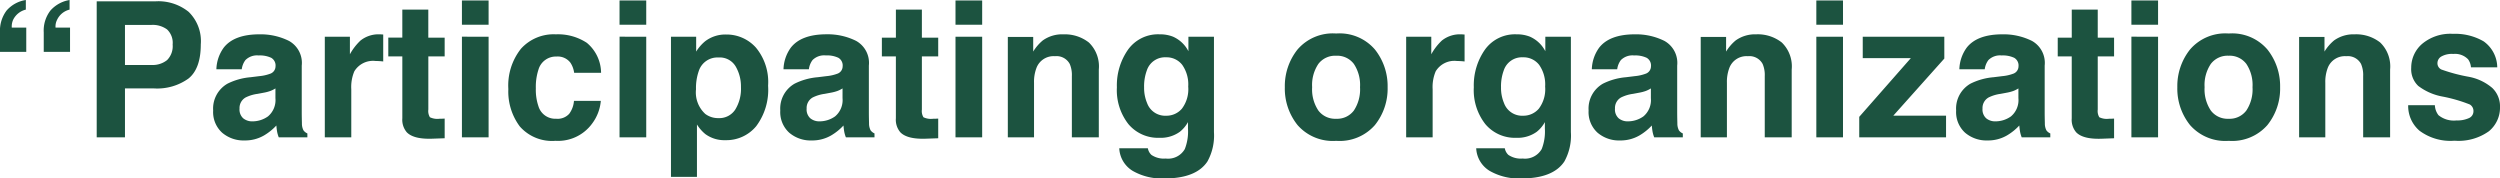 <svg xmlns="http://www.w3.org/2000/svg" width="317.496" height="22.664" viewBox="0 0 317.496 22.664">
  <path id="パス_24405" data-name="パス 24405" d="M7.184-13.324a4.158,4.158,0,0,1,.861-2.789,4.15,4.15,0,0,1,2.42-1.324v1.219a2.37,2.37,0,0,0-1.594,1.313,1.851,1.851,0,0,0-.187.973h1.84v3.082H7.184Zm-5.555,0A4.246,4.246,0,0,1,2.467-16.1,4.045,4.045,0,0,1,4.91-17.437v1.219A2.429,2.429,0,0,0,3.3-14.93a2.09,2.09,0,0,0-.176,1h1.84v3.082H1.629Zm21.926,1.547a2.338,2.338,0,0,0-.709-1.922,3.077,3.077,0,0,0-1.986-.574H17.5v5.086h3.363a2.916,2.916,0,0,0,1.986-.621A2.487,2.487,0,0,0,23.555-11.777Zm3.574-.023q0,3.059-1.547,4.324a6.812,6.812,0,0,1-4.418,1.266H17.5V0H13.91V-17.273h7.523a6.128,6.128,0,0,1,4.148,1.336A5.176,5.176,0,0,1,27.129-11.8Zm9.48,5.59a3.629,3.629,0,0,1-.639.322,5.341,5.341,0,0,1-.885.229l-.75.141a4.843,4.843,0,0,0-1.512.457,1.532,1.532,0,0,0-.773,1.418,1.493,1.493,0,0,0,.475,1.236,1.786,1.786,0,0,0,1.154.381,3.4,3.4,0,0,0,1.986-.633,2.7,2.7,0,0,0,.943-2.309ZM34.582-7.77a5.213,5.213,0,0,0,1.324-.293,1,1,0,0,0,.715-.949,1.126,1.126,0,0,0-.545-1.084,3.4,3.4,0,0,0-1.6-.3,2.084,2.084,0,0,0-1.676.586,2.435,2.435,0,0,0-.469,1.172H29.109a4.9,4.9,0,0,1,.938-2.754q1.324-1.687,4.547-1.687a8.078,8.078,0,0,1,3.727.832,3.194,3.194,0,0,1,1.629,3.141v5.859q0,.609.023,1.477a1.857,1.857,0,0,0,.2.891,1.2,1.2,0,0,0,.492.387V0H37.031a3.72,3.72,0,0,1-.211-.727q-.059-.34-.094-.773A6.862,6.862,0,0,1,35.133-.223,4.794,4.794,0,0,1,32.7.4a4.191,4.191,0,0,1-2.865-.99A3.532,3.532,0,0,1,28.7-3.4a3.643,3.643,0,0,1,1.816-3.41,8.065,8.065,0,0,1,2.93-.82Zm15.27-5.309q.094,0,.158.006t.287.018v3.422q-.316-.035-.562-.047t-.4-.012a2.77,2.77,0,0,0-2.707,1.313,5.106,5.106,0,0,0-.387,2.273V0H42.879V-12.773h3.188v2.227a7.061,7.061,0,0,1,1.348-1.746A3.669,3.669,0,0,1,49.852-13.078Zm1.09,2.8v-2.379h1.781v-3.562h3.3v3.563H58.1v2.379H56.027v6.75a1.52,1.52,0,0,0,.2.979,2.194,2.194,0,0,0,1.219.193q.152,0,.322-.006t.334-.018v2.5L56.52.176q-2.367.082-3.234-.82a2.442,2.442,0,0,1-.562-1.77v-7.863ZM63.68-14.3H60.293v-3.082H63.68Zm-3.387,1.523H63.68V0H60.293Zm14.25,4.582a2.964,2.964,0,0,0-.48-1.289,2.014,2.014,0,0,0-1.746-.773,2.3,2.3,0,0,0-2.309,1.676,7.006,7.006,0,0,0-.328,2.367,6.442,6.442,0,0,0,.328,2.262,2.229,2.229,0,0,0,2.25,1.594,1.984,1.984,0,0,0,1.664-.633,3.15,3.15,0,0,0,.6-1.641h3.41a5.587,5.587,0,0,1-1.1,2.883A5.355,5.355,0,0,1,72.176.445a5.442,5.442,0,0,1-4.535-1.828,7.4,7.4,0,0,1-1.453-4.746,7.506,7.506,0,0,1,1.605-5.121,5.588,5.588,0,0,1,4.43-1.828A6.67,6.67,0,0,1,76.154-12a5.014,5.014,0,0,1,1.811,3.809ZM83.7-14.3H80.309v-3.082H83.7Zm-3.387,1.523H83.7V0H80.309ZM95.73-6.387A5.027,5.027,0,0,0,95.057-9a2.346,2.346,0,0,0-2.186-1.137,2.487,2.487,0,0,0-2.5,1.723,6.534,6.534,0,0,0-.352,2.32,3.7,3.7,0,0,0,1.184,3.129,2.7,2.7,0,0,0,1.664.527A2.411,2.411,0,0,0,95-3.516,5.028,5.028,0,0,0,95.73-6.387Zm-1.9-6.668A5,5,0,0,1,97.623-11.4a6.837,6.837,0,0,1,1.553,4.852,7.7,7.7,0,0,1-1.518,5.145A4.913,4.913,0,0,1,93.75.363,4.079,4.079,0,0,1,91.219-.4a4.911,4.911,0,0,1-1.078-1.23V5.027h-3.3v-17.8h3.2v1.887A5.362,5.362,0,0,1,91.184-12.2,4.22,4.22,0,0,1,93.832-13.055Zm14.8,6.844a3.629,3.629,0,0,1-.639.322,5.341,5.341,0,0,1-.885.229l-.75.141a4.843,4.843,0,0,0-1.512.457,1.532,1.532,0,0,0-.773,1.418,1.493,1.493,0,0,0,.475,1.236,1.786,1.786,0,0,0,1.154.381,3.4,3.4,0,0,0,1.986-.633,2.7,2.7,0,0,0,.943-2.309ZM106.605-7.77a5.213,5.213,0,0,0,1.324-.293,1,1,0,0,0,.715-.949A1.126,1.126,0,0,0,108.1-10.1a3.4,3.4,0,0,0-1.6-.3,2.084,2.084,0,0,0-1.676.586,2.435,2.435,0,0,0-.469,1.172h-3.223a4.9,4.9,0,0,1,.938-2.754q1.324-1.687,4.547-1.687a8.078,8.078,0,0,1,3.727.832,3.194,3.194,0,0,1,1.629,3.141v5.859q0,.609.023,1.477a1.857,1.857,0,0,0,.2.891,1.2,1.2,0,0,0,.492.387V0h-3.633a3.72,3.72,0,0,1-.211-.727q-.059-.34-.094-.773a6.862,6.862,0,0,1-1.594,1.277A4.794,4.794,0,0,1,104.719.4a4.191,4.191,0,0,1-2.865-.99A3.532,3.532,0,0,1,100.723-3.4a3.643,3.643,0,0,1,1.816-3.41,8.065,8.065,0,0,1,2.93-.82Zm7.02-2.508v-2.379h1.781v-3.562h3.3v3.563h2.074v2.379h-2.074v6.75a1.52,1.52,0,0,0,.2.979,2.194,2.194,0,0,0,1.219.193q.152,0,.322-.006t.334-.018v2.5L119.2.176q-2.367.082-3.234-.82a2.442,2.442,0,0,1-.562-1.77v-7.863Zm12.738-4.02h-3.387v-3.082h3.387Zm-3.387,1.523h3.387V0h-3.387Zm13.7-.3a4.931,4.931,0,0,1,3.24,1.037,4.217,4.217,0,0,1,1.26,3.439V0h-3.422V-7.77a3.545,3.545,0,0,0-.27-1.547,1.9,1.9,0,0,0-1.875-.984,2.325,2.325,0,0,0-2.332,1.441,4.951,4.951,0,0,0-.328,1.945V0h-3.328V-12.75h3.223v1.863a5.67,5.67,0,0,1,1.219-1.418A4.235,4.235,0,0,1,136.676-13.078ZM149.742-2.742a2.58,2.58,0,0,0,1.98-.885,4.1,4.1,0,0,0,.809-2.818,4.313,4.313,0,0,0-.768-2.766,2.509,2.509,0,0,0-2.057-.949,2.424,2.424,0,0,0-2.426,1.652,5.86,5.86,0,0,0-.352,2.168,4.947,4.947,0,0,0,.375,1.98A2.444,2.444,0,0,0,149.742-2.742Zm-.832-10.336a4.4,4.4,0,0,1,1.676.293,4.013,4.013,0,0,1,1.969,1.852v-1.84H155.8V-.656a6.786,6.786,0,0,1-.832,3.727q-1.43,2.156-5.484,2.156a7.473,7.473,0,0,1-4-.961,3.545,3.545,0,0,1-1.711-2.871h3.633a1.5,1.5,0,0,0,.457.844,2.823,2.823,0,0,0,1.816.457A2.44,2.44,0,0,0,152.1,1.488a6.113,6.113,0,0,0,.4-2.6v-.82A4.073,4.073,0,0,1,151.465-.7a4.147,4.147,0,0,1-2.59.762,4.9,4.9,0,0,1-3.932-1.729,6.988,6.988,0,0,1-1.471-4.682,7.891,7.891,0,0,1,1.418-4.787A4.685,4.685,0,0,1,148.91-13.078ZM171.316-2.355a2.647,2.647,0,0,0,2.25-1.043,4.852,4.852,0,0,0,.785-2.965,4.825,4.825,0,0,0-.785-2.959,2.653,2.653,0,0,0-2.25-1.037,2.669,2.669,0,0,0-2.256,1.037,4.8,4.8,0,0,0-.791,2.959,4.826,4.826,0,0,0,.791,2.965A2.663,2.663,0,0,0,171.316-2.355Zm6.539-4.008a7.4,7.4,0,0,1-1.617,4.811,5.942,5.942,0,0,1-4.91,2,5.942,5.942,0,0,1-4.91-2A7.4,7.4,0,0,1,164.8-6.363a7.454,7.454,0,0,1,1.617-4.793,5.9,5.9,0,0,1,4.91-2.027,5.9,5.9,0,0,1,4.91,2.027A7.454,7.454,0,0,1,177.855-6.363Zm9.328-6.715q.094,0,.158.006t.287.018v3.422q-.316-.035-.562-.047t-.4-.012a2.77,2.77,0,0,0-2.707,1.313,5.106,5.106,0,0,0-.387,2.273V0h-3.363V-12.773H183.4v2.227a7.061,7.061,0,0,1,1.348-1.746A3.669,3.669,0,0,1,187.184-13.078ZM195.07-2.742a2.58,2.58,0,0,0,1.98-.885,4.1,4.1,0,0,0,.809-2.818,4.313,4.313,0,0,0-.768-2.766,2.509,2.509,0,0,0-2.057-.949,2.424,2.424,0,0,0-2.426,1.652,5.86,5.86,0,0,0-.352,2.168,4.947,4.947,0,0,0,.375,1.98A2.444,2.444,0,0,0,195.07-2.742Zm-.832-10.336a4.4,4.4,0,0,1,1.676.293,4.013,4.013,0,0,1,1.969,1.852v-1.84h3.246V-.656A6.786,6.786,0,0,1,200.3,3.07q-1.43,2.156-5.484,2.156a7.473,7.473,0,0,1-4-.961,3.545,3.545,0,0,1-1.711-2.871h3.633a1.5,1.5,0,0,0,.457.844,2.823,2.823,0,0,0,1.816.457,2.44,2.44,0,0,0,2.414-1.207,6.113,6.113,0,0,0,.4-2.6v-.82A4.073,4.073,0,0,1,196.793-.7a4.147,4.147,0,0,1-2.59.762,4.9,4.9,0,0,1-3.932-1.729A6.988,6.988,0,0,1,188.8-6.352a7.891,7.891,0,0,1,1.418-4.787A4.685,4.685,0,0,1,194.238-13.078Zm17.051,6.867a3.629,3.629,0,0,1-.639.322,5.341,5.341,0,0,1-.885.229l-.75.141a4.843,4.843,0,0,0-1.512.457,1.532,1.532,0,0,0-.773,1.418,1.493,1.493,0,0,0,.475,1.236,1.786,1.786,0,0,0,1.154.381,3.4,3.4,0,0,0,1.986-.633,2.7,2.7,0,0,0,.943-2.309ZM209.262-7.77a5.213,5.213,0,0,0,1.324-.293,1,1,0,0,0,.715-.949,1.126,1.126,0,0,0-.545-1.084,3.4,3.4,0,0,0-1.6-.3,2.084,2.084,0,0,0-1.676.586,2.435,2.435,0,0,0-.469,1.172h-3.223a4.9,4.9,0,0,1,.938-2.754q1.324-1.687,4.547-1.687a8.078,8.078,0,0,1,3.727.832,3.194,3.194,0,0,1,1.629,3.141v5.859q0,.609.023,1.477a1.857,1.857,0,0,0,.2.891,1.2,1.2,0,0,0,.492.387V0h-3.633a3.72,3.72,0,0,1-.211-.727q-.059-.34-.094-.773a6.862,6.862,0,0,1-1.594,1.277A4.794,4.794,0,0,1,207.375.4a4.191,4.191,0,0,1-2.865-.99A3.532,3.532,0,0,1,203.379-3.4a3.643,3.643,0,0,1,1.816-3.41,8.065,8.065,0,0,1,2.93-.82Zm15.41-5.309a4.931,4.931,0,0,1,3.24,1.037,4.217,4.217,0,0,1,1.26,3.439V0H225.75V-7.77a3.545,3.545,0,0,0-.27-1.547,1.9,1.9,0,0,0-1.875-.984,2.325,2.325,0,0,0-2.332,1.441,4.951,4.951,0,0,0-.328,1.945V0h-3.328V-12.75h3.223v1.863a5.67,5.67,0,0,1,1.219-1.418A4.235,4.235,0,0,1,224.672-13.078ZM235.688-14.3H232.3v-3.082h3.387ZM232.3-12.773h3.387V0H232.3Zm5.895,2.719v-2.719h10.359V-10l-6.48,7.254h6.7V0H237.75V-2.6l6.551-7.453Zm19.77,3.844a3.629,3.629,0,0,1-.639.322,5.341,5.341,0,0,1-.885.229l-.75.141a4.843,4.843,0,0,0-1.512.457,1.532,1.532,0,0,0-.773,1.418,1.493,1.493,0,0,0,.475,1.236,1.786,1.786,0,0,0,1.154.381,3.4,3.4,0,0,0,1.986-.633,2.7,2.7,0,0,0,.943-2.309ZM255.938-7.77a5.213,5.213,0,0,0,1.324-.293,1,1,0,0,0,.715-.949,1.126,1.126,0,0,0-.545-1.084,3.4,3.4,0,0,0-1.6-.3,2.084,2.084,0,0,0-1.676.586,2.435,2.435,0,0,0-.469,1.172h-3.223a4.9,4.9,0,0,1,.938-2.754q1.324-1.687,4.547-1.687a8.078,8.078,0,0,1,3.727.832A3.194,3.194,0,0,1,261.3-9.105v5.859q0,.609.023,1.477a1.857,1.857,0,0,0,.2.891,1.2,1.2,0,0,0,.492.387V0h-3.633a3.72,3.72,0,0,1-.211-.727q-.059-.34-.094-.773a6.862,6.862,0,0,1-1.594,1.277A4.794,4.794,0,0,1,254.051.4a4.191,4.191,0,0,1-2.865-.99A3.532,3.532,0,0,1,250.055-3.4a3.643,3.643,0,0,1,1.816-3.41,8.065,8.065,0,0,1,2.93-.82Zm7.02-2.508v-2.379h1.781v-3.562h3.3v3.563h2.074v2.379h-2.074v6.75a1.52,1.52,0,0,0,.2.979,2.194,2.194,0,0,0,1.219.193q.152,0,.322-.006t.334-.018v2.5l-1.582.059q-2.367.082-3.234-.82a2.442,2.442,0,0,1-.562-1.77v-7.863ZM275.7-14.3h-3.387v-3.082H275.7Zm-3.387,1.523H275.7V0h-3.387ZM284.66-2.355A2.647,2.647,0,0,0,286.91-3.4a4.852,4.852,0,0,0,.785-2.965,4.825,4.825,0,0,0-.785-2.959,2.653,2.653,0,0,0-2.25-1.037A2.669,2.669,0,0,0,282.4-9.322a4.8,4.8,0,0,0-.791,2.959A4.826,4.826,0,0,0,282.4-3.4,2.663,2.663,0,0,0,284.66-2.355ZM291.2-6.363a7.4,7.4,0,0,1-1.617,4.811,5.942,5.942,0,0,1-4.91,2,5.942,5.942,0,0,1-4.91-2,7.4,7.4,0,0,1-1.617-4.811,7.454,7.454,0,0,1,1.617-4.793,5.9,5.9,0,0,1,4.91-2.027,5.9,5.9,0,0,1,4.91,2.027A7.454,7.454,0,0,1,291.2-6.363Zm9.469-6.715a4.931,4.931,0,0,1,3.24,1.037,4.217,4.217,0,0,1,1.26,3.439V0h-3.422V-7.77a3.545,3.545,0,0,0-.27-1.547A1.9,1.9,0,0,0,299.6-10.3a2.325,2.325,0,0,0-2.332,1.441,4.951,4.951,0,0,0-.328,1.945V0h-3.328V-12.75h3.223v1.863a5.67,5.67,0,0,1,1.219-1.418A4.235,4.235,0,0,1,300.668-13.078Zm10.184,9a2.23,2.23,0,0,0,.457,1.266,3.09,3.09,0,0,0,2.3.668,3.5,3.5,0,0,0,1.564-.293.939.939,0,0,0,.58-.879.948.948,0,0,0-.469-.855A19.069,19.069,0,0,0,311.8-5.18a7.249,7.249,0,0,1-3.059-1.348,2.922,2.922,0,0,1-.891-2.3,3.984,3.984,0,0,1,1.389-3.041,5.577,5.577,0,0,1,3.908-1.271,7.17,7.17,0,0,1,3.9.955,4.091,4.091,0,0,1,1.729,3.3h-3.34a1.976,1.976,0,0,0-.363-1.02,2.286,2.286,0,0,0-1.875-.68,2.694,2.694,0,0,0-1.553.34.978.978,0,0,0-.463.8.872.872,0,0,0,.492.832,21.307,21.307,0,0,0,3.48.926,6.393,6.393,0,0,1,2.988,1.418,3.219,3.219,0,0,1,.984,2.4,3.882,3.882,0,0,1-1.412,3.1,6.634,6.634,0,0,1-4.365,1.2A6.571,6.571,0,0,1,308.9-.838a4.137,4.137,0,0,1-1.436-3.24Z" transform="translate(-1.629 17.438)" fill="#1c5340"/>
</svg>
